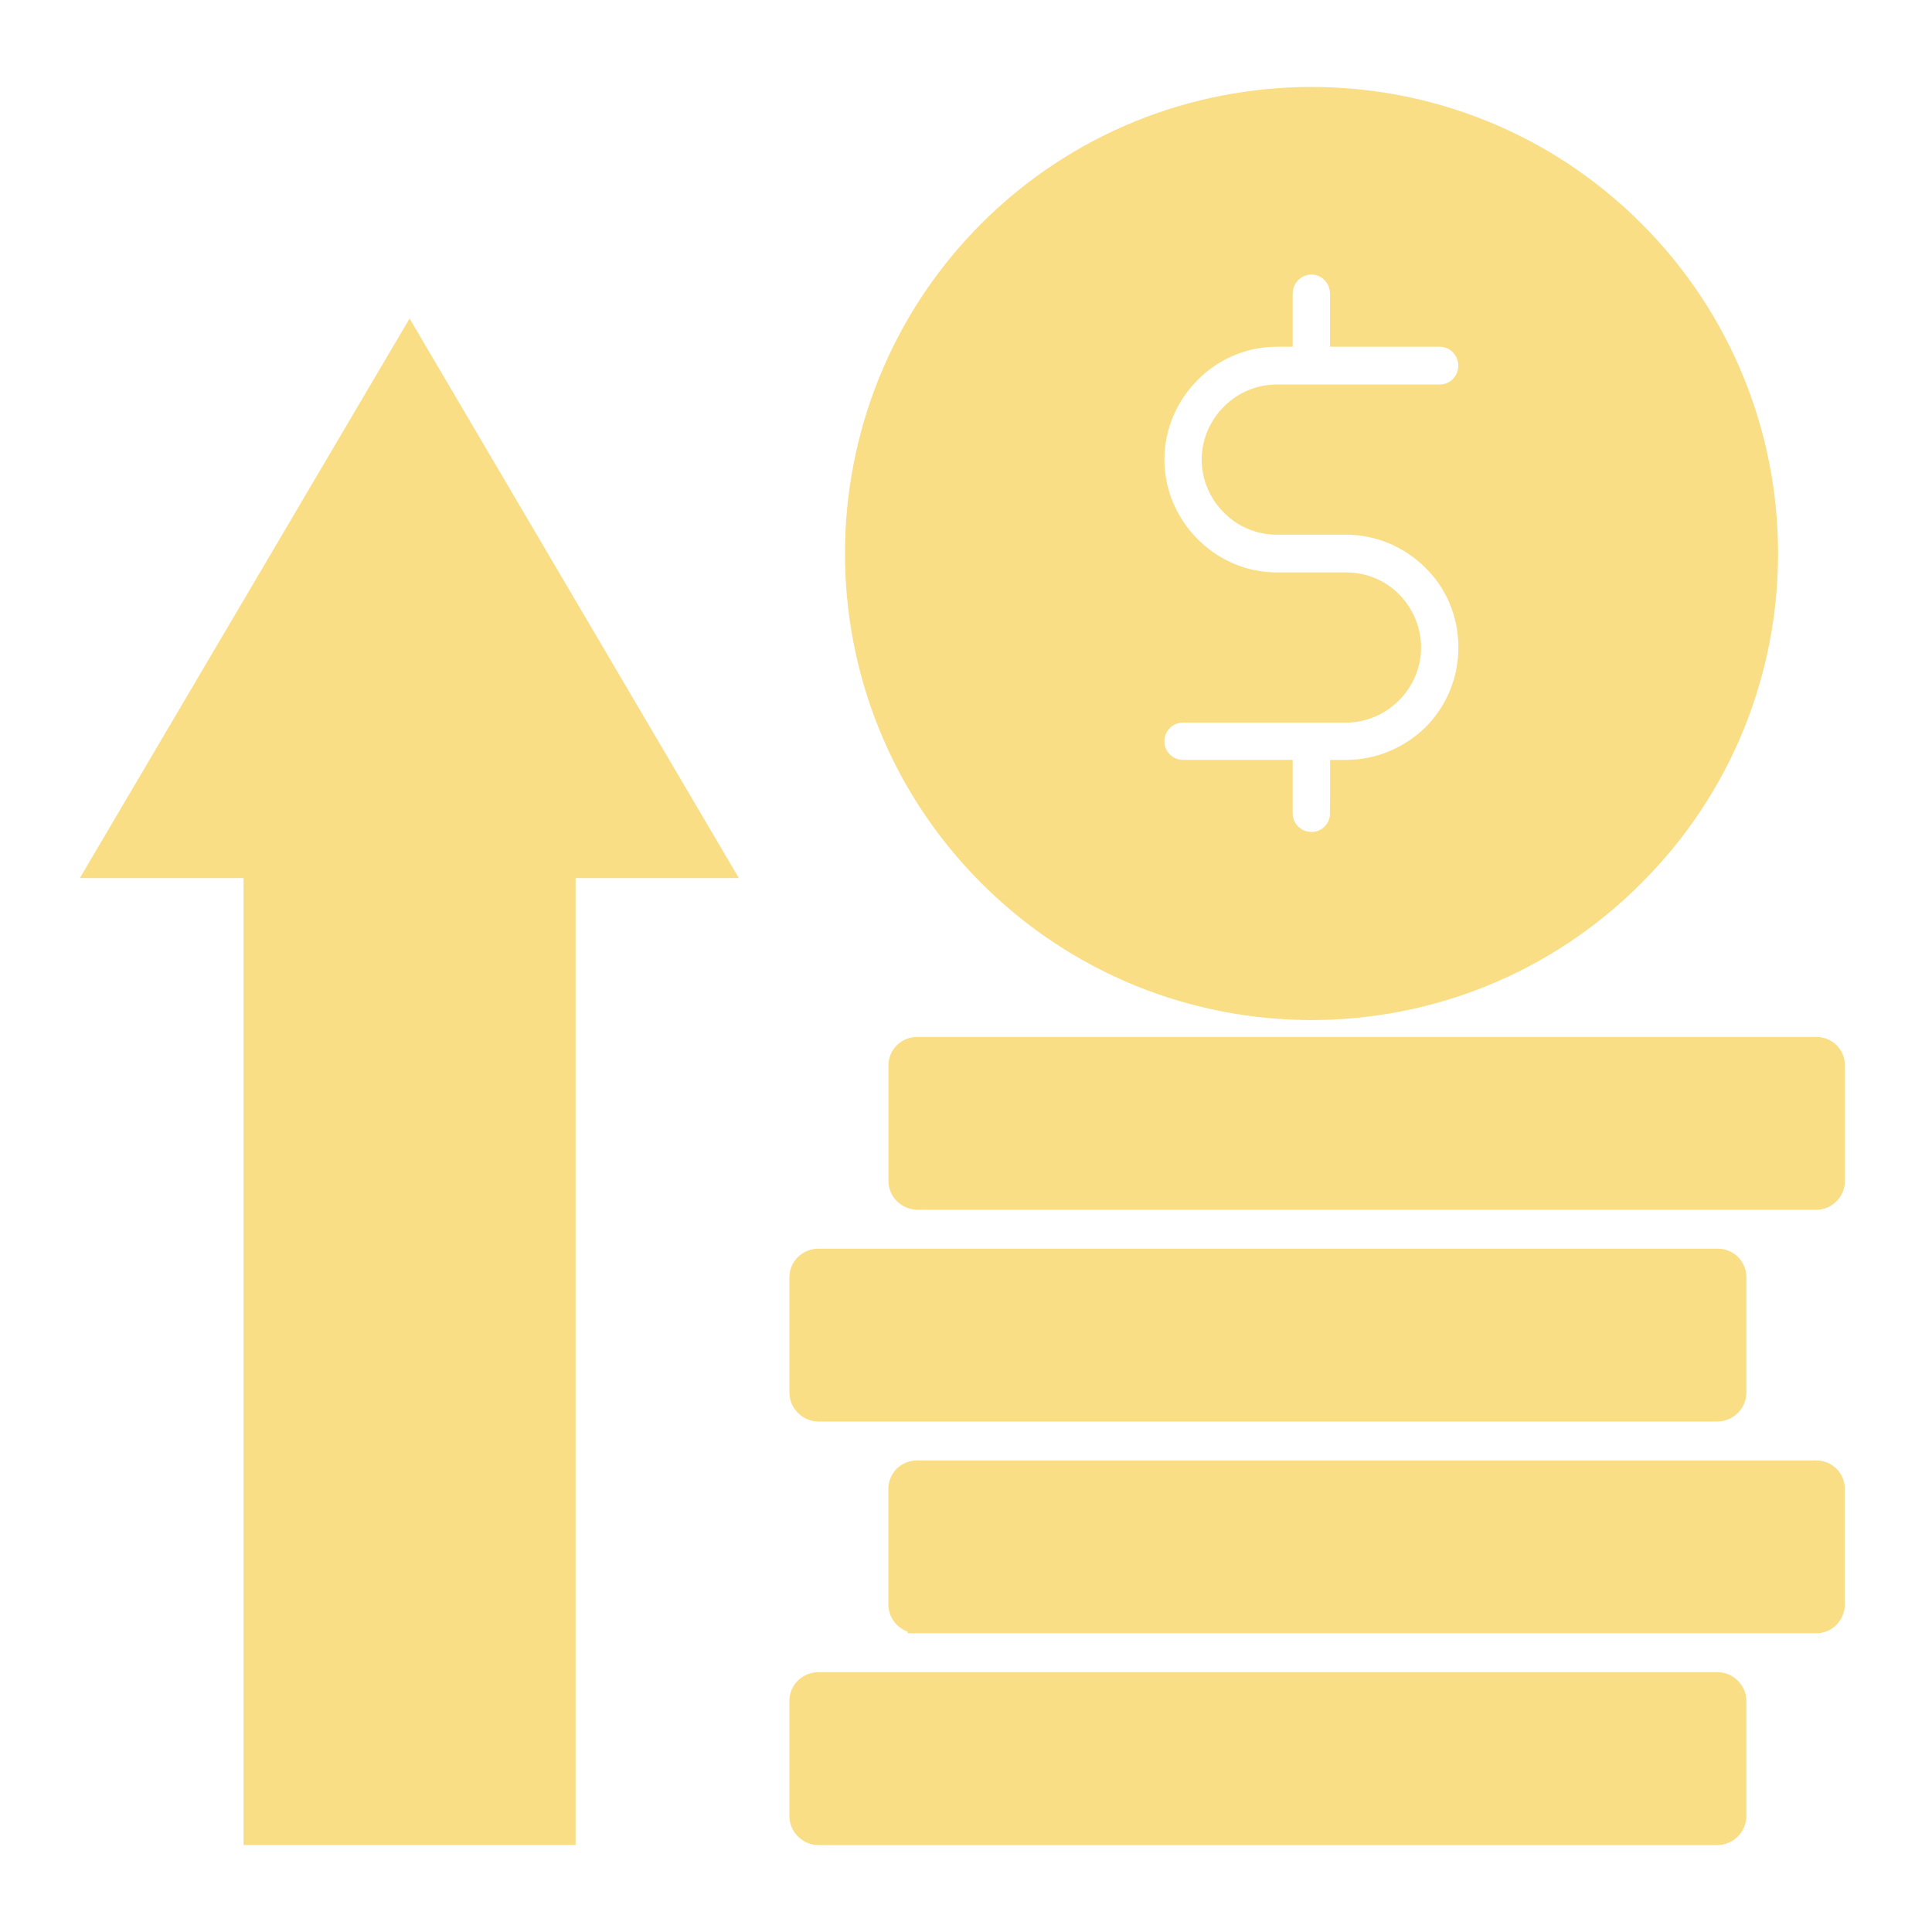 <?xml version="1.0" encoding="UTF-8"?> <svg xmlns="http://www.w3.org/2000/svg" viewBox="0 0 100 100" fill-rule="evenodd"><path d="m84.598 45.363c-9.223 9.246-24.199 9.246-33.445 0-9.223-9.223-9.223-24.199 0-33.445 9.246-9.223 24.223-9.223 33.445 0 9.246 9.246 9.246 24.223 0 33.445zm-42.238 49.637h46.531c0.543 0 1-0.457 1-1v-5.969c0-0.52-0.457-0.977-0.977-0.977h-46.555c-0.543 0-1 0.434-1 0.977v5.969c0 0.543 0.457 1 1 1zm46.535-32.883h5.121c0.543 0 0.977-0.457 0.977-1v-5.969c0-0.543-0.434-0.977-0.977-0.977h-46.531c-0.562 0-1 0.434-1 0.977v5.969c0 0.543 0.434 0.977 0.977 1zm-46.535 10.961h46.555c0.543-0.023 0.977-0.457 0.977-1v-5.969c0-0.543-0.434-0.977-0.977-0.977h-46.555c-0.543 0-1 0.434-1 0.977v5.969c0 0.543 0.457 1 1 1zm5.121 10.961h46.531c0.543 0 0.977-0.457 0.977-1v-5.969c0-0.543-0.434-0.977-0.977-0.977h-46.555c-0.262 0-0.5 0.109-0.695 0.281-0.172 0.195-0.281 0.434-0.281 0.695v5.969c0 0.543 0.434 1 1 1zm-34.375 10.961v-50.051h-8.098l16.191-27.477 16.168 27.477h-8.074v50.051zm56.234-52.891c0 0.805-0.652 1.453-1.453 1.453-0.824 0-1.477-0.652-1.477-1.453v-2.277h-5.164c-0.824 0-1.477-0.652-1.477-1.453 0-0.824 0.652-1.477 1.477-1.477h8.422c0.934 0 1.781-0.391 2.387-1 0.609-0.609 1-1.453 1-2.387s-0.391-1.781-1-2.41c-0.609-0.609-1.453-0.977-2.387-0.977h-3.582c-1.734 0-3.301-0.715-4.449-1.867-1.148-1.148-1.867-2.734-1.867-4.473 0-1.734 0.715-3.32 1.867-4.473 1.129-1.148 2.715-1.867 4.449-1.867h0.324v-2.258c0-0.805 0.652-1.477 1.477-1.477 0.805 0 1.453 0.672 1.453 1.477v2.258h5.188c0.805 0 1.453 0.672 1.453 1.477 0 0.824-0.652 1.477-1.453 1.477h-8.441c-0.91 0-1.758 0.367-2.387 1-0.609 0.609-1 1.453-1 2.387 0 0.934 0.391 1.781 1 2.387 0.609 0.629 1.477 1 2.387 1h3.582c1.734 0 3.32 0.715 4.473 1.867 1.148 1.129 1.844 2.715 1.844 4.473 0 1.734-0.695 3.32-1.844 4.473-1.148 1.129-2.734 1.844-4.473 1.844h-0.324v2.277z" fill-rule="evenodd" fill="#f9de85" stroke-width="1" stroke="#f9de85"></path></svg> 